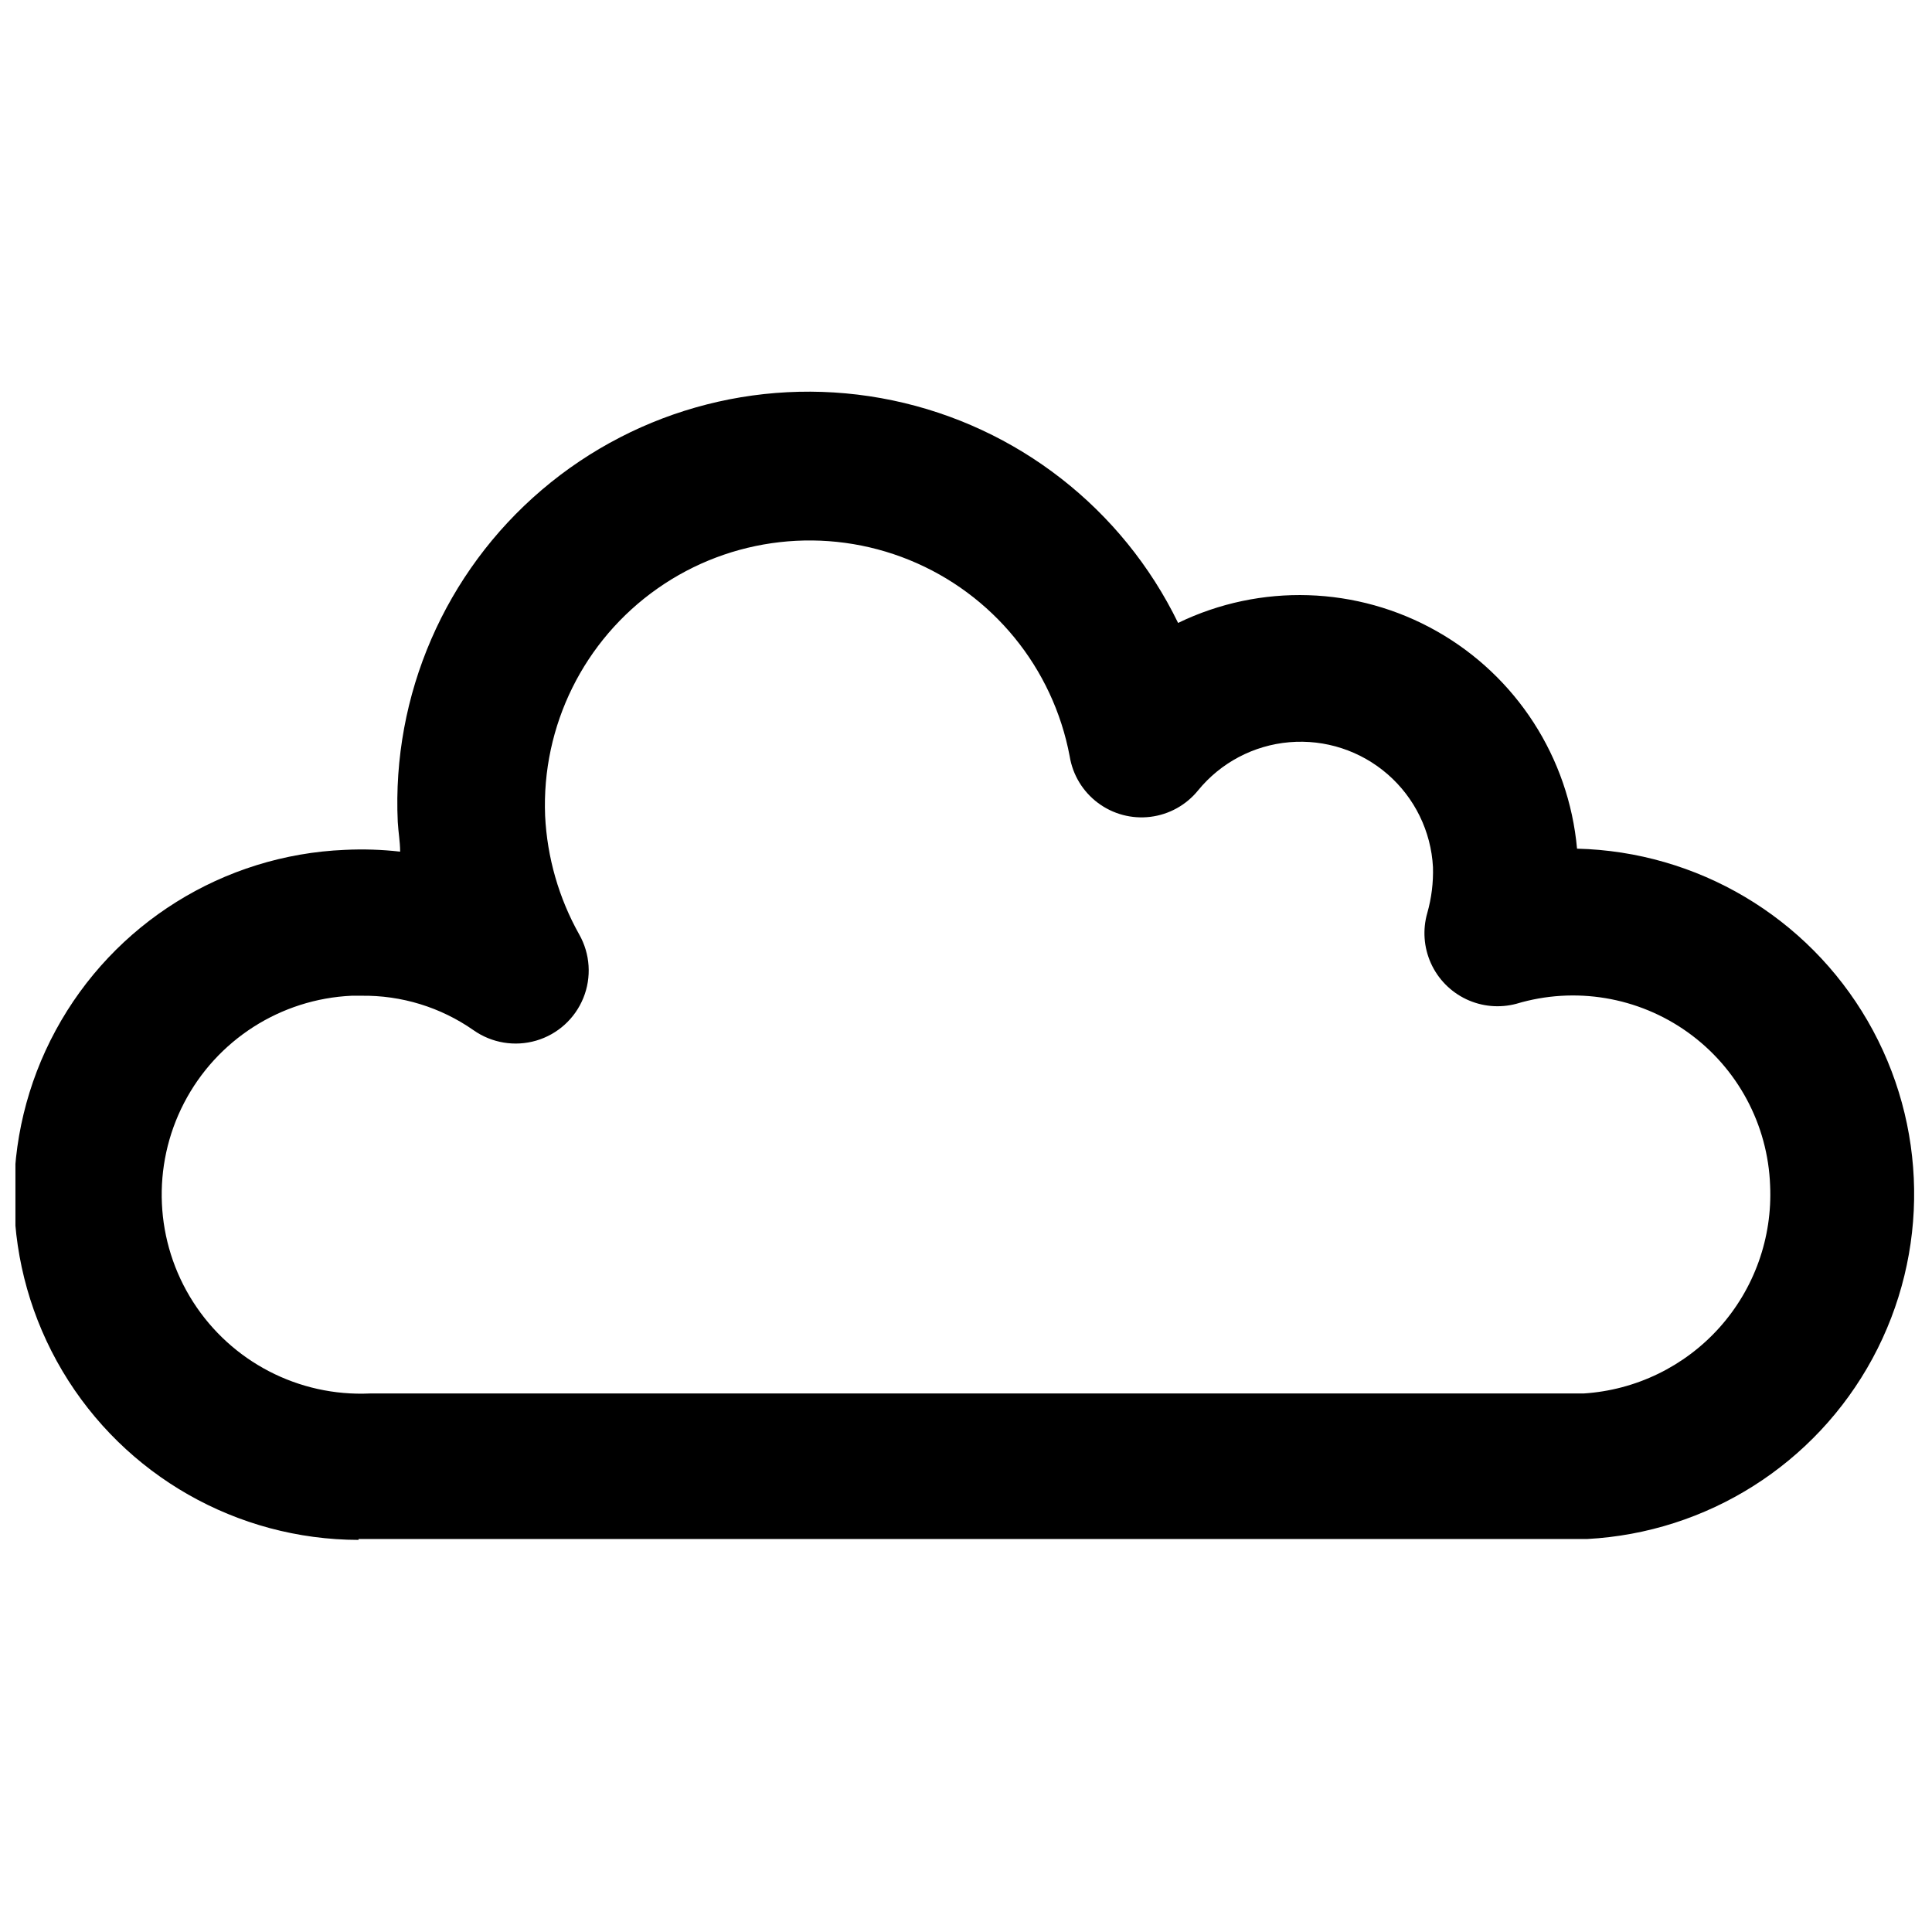 <?xml version="1.0" encoding="UTF-8"?>
<!-- Uploaded to: ICON Repo, www.svgrepo.com, Generator: ICON Repo Mixer Tools -->
<svg width="800px" height="800px" version="1.1" viewBox="144 144 512 512" xmlns="http://www.w3.org/2000/svg">
 <defs>
  <clipPath id="a">
   <path d="m148.09 247h503.81v306h-503.81z"/>
  </clipPath>
 </defs>
 <g clip-path="url(#a)">
  <path d="m239.02 552.09c-32.207-0.059-62.012-17.055-78.469-44.742-16.453-27.691-17.133-61.992-1.785-90.309 15.344-28.32 44.453-46.48 76.633-47.816 4.887-0.238 9.781-0.082 14.641 0.473 0-2.598-0.473-5.117-0.629-7.871-1.57-33.664 12.527-66.156 38.18-88.008 25.648-21.855 59.969-30.609 92.953-23.711 32.984 6.898 60.922 28.672 75.664 58.977 21.824-10.57 47.445-9.75 68.547 2.195 21.105 11.941 35 33.48 37.176 57.629 31.855 0.773 61.016 18.051 76.996 45.617 15.977 27.566 16.473 61.461 1.309 89.484-15.164 28.02-43.809 46.145-75.629 47.848h-325.59zm0.707-144.21h-2.519c-18.828 0.855-35.77 11.695-44.441 28.43s-7.754 36.828 2.402 52.703c10.156 15.879 28.016 25.129 46.844 24.273h321.65c13.82-0.875 26.742-7.137 35.988-17.441 9.246-10.309 14.074-23.832 13.449-37.664-0.586-16.172-8.633-31.16-21.789-40.59-13.152-9.426-29.934-12.227-45.438-7.586-4.441 1.191-9.16 0.762-13.312-1.207-4.156-1.973-7.473-5.356-9.359-9.547-1.887-4.191-2.223-8.918-0.945-13.336 1.113-3.941 1.617-8.027 1.496-12.121-0.508-9.492-4.844-18.371-12.016-24.609s-16.566-9.305-26.035-8.492c-9.473 0.809-18.211 5.426-24.215 12.793-3.144 3.867-7.664 6.371-12.609 6.981-4.949 0.613-9.941-0.715-13.93-3.707-3.992-2.988-6.668-7.406-7.469-12.328-4.398-23.438-20.406-43.035-42.492-52.027-22.086-8.992-47.23-6.144-66.746 7.559-19.52 13.703-30.738 36.383-29.781 60.215 0.535 11.055 3.633 21.832 9.051 31.484 2.906 5.144 3.305 11.336 1.082 16.809-2.223 5.477-6.82 9.637-12.492 11.301-5.668 1.66-11.785 0.645-16.613-2.758-8.715-6.094-19.125-9.289-29.758-9.133z"/>
 </g>
</svg>